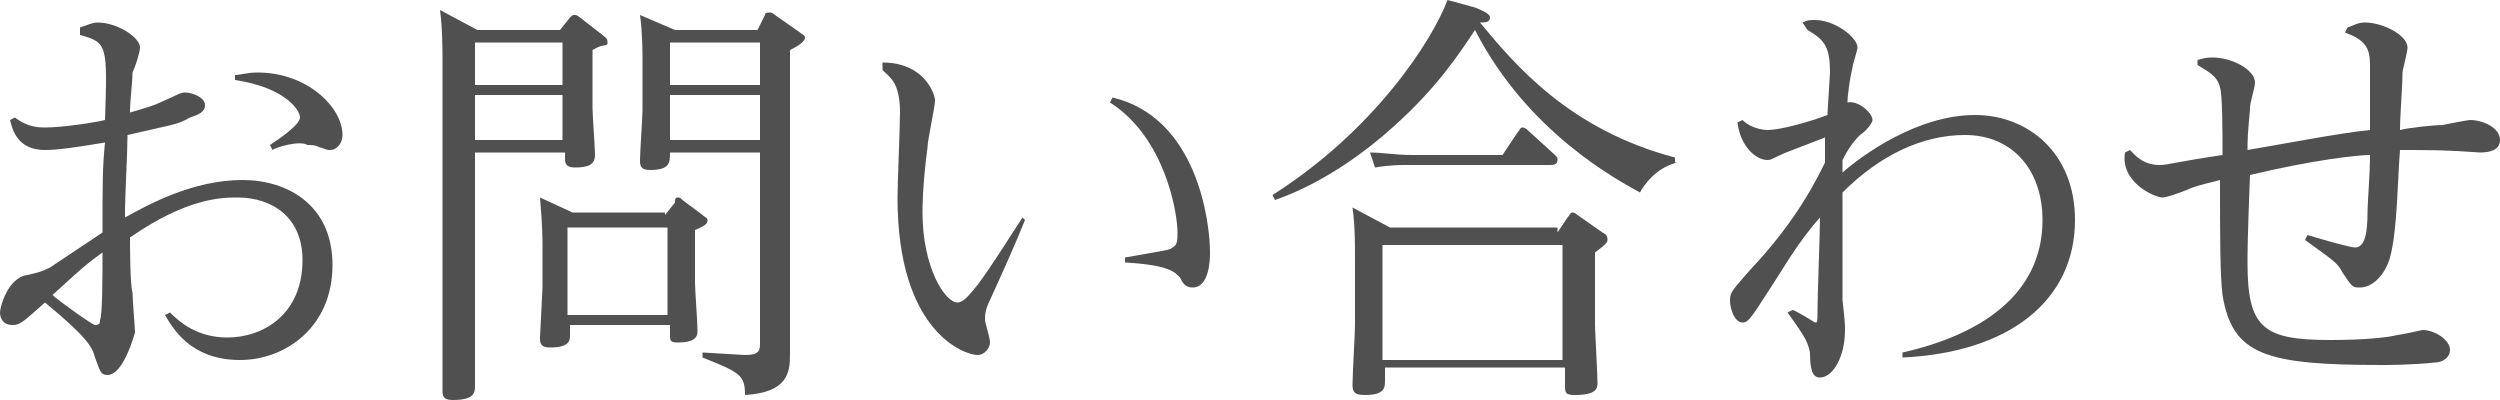 <?xml version="1.0" encoding="utf-8"?>
<!-- Generator: Adobe Illustrator 21.0.0, SVG Export Plug-In . SVG Version: 6.00 Build 0)  -->
<!DOCTYPE svg PUBLIC "-//W3C//DTD SVG 1.1//EN" "http://www.w3.org/Graphics/SVG/1.1/DTD/svg11.dtd">
<svg version="1.1" id="レイヤー_1" xmlns="http://www.w3.org/2000/svg" xmlns:xlink="http://www.w3.org/1999/xlink" x="0px"
	 y="0px" viewBox="0 0 100 16" enable-background="new 0 0 100 16" xml:space="preserve">
<g>
	<g>
		<path fill="#505050" d="M3.2,1.1C3.5,1,3.7,0.9,3.9,0.9c0.8,0,1.7,0.6,1.7,1c0,0.2-0.2,0.8-0.3,1C5.3,3.3,5.2,4,5.2,4.5
			c0.7-0.2,1-0.3,1.2-0.4c0.7-0.3,0.8-0.4,1-0.4c0.3,0,0.8,0.2,0.8,0.5c0,0.3-0.3,0.4-0.6,0.5C7.1,5,6.8,5,5.1,5.4
			C5.1,6.1,5,7.9,5,8.4v0.3c0.9-0.5,2.7-1.5,4.7-1.5c1.8,0,3.6,1,3.6,3.4c0,2.5-1.9,3.8-3.7,3.8c-2,0-2.7-1.3-3-1.8l0.2-0.1
			c0.4,0.4,1.1,1,2.3,1c1.4,0,3-0.9,3-3.1c0-1.7-1.2-2.5-2.6-2.5c-0.6,0-2,0-4.3,1.6c0,0.2,0,1.9,0.1,2.2c0,0.3,0.1,1.4,0.1,1.6
			C5.2,14,4.8,15,4.3,15c-0.3,0-0.3-0.2-0.5-0.7c-0.1-0.4-0.3-0.8-2-2.2c-0.9,0.8-1,0.9-1.3,0.9C0.1,13,0,12.7,0,12.5
			c0-0.2,0.3-1.4,1.1-1.5c0.4-0.1,0.5-0.1,0.9-0.3c0.3-0.2,1.8-1.2,2.1-1.4c0-2,0-2.6,0.1-3.6C3,5.9,2.3,6,1.8,6
			C0.7,6,0.5,5.2,0.4,4.8l0.2-0.1c0.5,0.4,1,0.4,1.2,0.4c0.7,0,2-0.2,2.4-0.3c0.1-3,0.1-3.1-1-3.4L3.2,1.1z M2.1,11.8
			C2.3,12,3.7,13,3.8,13C4,13,4,12.9,4,12.8c0.1-0.2,0.1-1.8,0.1-2.7C3.4,10.6,3.2,10.8,2.1,11.8z M9.4,3c0.2,0,0.5-0.1,0.9-0.1
			c2,0,3.4,1.4,3.4,2.5c0,0.3-0.2,0.6-0.5,0.6c-0.2,0-0.3-0.1-0.4-0.1c-0.2-0.1-0.3-0.1-0.5-0.1C12,5.6,11,5.9,10.9,6l-0.1-0.2
			C11.1,5.6,12,5,12,4.7c0-0.3-0.6-1.2-2.6-1.5L9.4,3z"/>
		<path fill="#505050" d="M22.4,1.2l0.4-0.5c0.1-0.1,0.1-0.1,0.2-0.1s0.2,0.1,0.2,0.1l0.9,0.7c0.1,0.1,0.2,0.1,0.2,0.3
			S24.2,1.7,23.7,2v2.3c0,0.3,0.1,1.6,0.1,1.9c0,0.4-0.3,0.5-0.8,0.5c-0.4,0-0.4-0.2-0.4-0.4V6.1H19v7.2c0,0.3,0,1.8,0,2.1
			c0,0.3,0,0.6-0.9,0.6c-0.4,0-0.4-0.2-0.4-0.4c0-0.1,0-2,0-2.3V2.4c0-0.3,0-1.3-0.1-2l1.5,0.8H22.4z M19,1.7v1.7h3.5V1.7H19z
			 M19,3.8v1.8h3.5V3.8H19z M26.6,8.6l0.4-0.5C27,8,27,7.9,27.1,7.9c0.1,0,0.1,0,0.2,0.1l0.8,0.6c0.1,0.1,0.2,0.1,0.2,0.2
			c0,0.1,0,0.2-0.5,0.4v2.1c0,0.3,0.1,1.6,0.1,1.9c0,0.2,0,0.5-0.8,0.5c-0.3,0-0.3-0.1-0.3-0.3V13h-4v0.4c0,0.2,0,0.5-0.8,0.5
			c-0.4,0-0.4-0.2-0.4-0.4c0-0.1,0.1-1.9,0.1-2V9.8c0-0.1,0-0.8-0.1-1.9l1.3,0.6H26.6z M22.7,9.1v3.5h4V9.1H22.7z M30.6,0.6
			c0-0.1,0.1-0.1,0.2-0.1c0.1,0,0.2,0.1,0.2,0.1l1,0.7c0.1,0.1,0.2,0.1,0.2,0.2c0,0.2-0.4,0.4-0.6,0.5v10.6c0,0.3,0,1.4,0,1.6
			c0,0.7-0.1,1.5-1.8,1.6c0-0.8-0.2-0.9-1.7-1.5v-0.2l1.7,0.1c0.6,0,0.6-0.2,0.6-0.5V6.1h-3.6c0,0.4,0,0.7-0.8,0.7
			c-0.4,0-0.4-0.2-0.4-0.4c0-0.3,0.1-1.7,0.1-2v-2c0-0.3,0-1.1-0.1-1.8L27,1.2h3.3L30.6,0.6z M30.4,1.7h-3.6v1.7h3.6V1.7z M30.4,3.8
			h-3.6v1.8h3.6V3.8z"/>
		<path fill="#505050" d="M35.3,2.5c1.7,0,2.1,1.3,2.1,1.5c0,0.3-0.3,1.6-0.3,1.9c-0.2,1.5-0.2,2.4-0.2,2.6c0,2.2,0.9,3.6,1.4,3.6
			c0.2,0,0.4-0.2,0.8-0.7c0.6-0.8,1.4-2.1,1.8-2.7L41,8.8c-0.4,1-0.9,2.1-1.4,3.2c-0.2,0.4-0.2,0.6-0.2,0.8c0,0.1,0.2,0.7,0.2,0.9
			c0,0.2-0.2,0.5-0.5,0.5c-0.5,0-3.2-0.9-3.2-6.3c0-0.5,0.1-2.9,0.1-3.4c0-1.2-0.4-1.4-0.7-1.7L35.3,2.5z M45,10.3
			c1.7-0.3,1.8-0.3,1.9-0.4c0.2-0.1,0.2-0.3,0.2-0.6c0-0.8-0.5-3.8-2.7-5.2l0.1-0.2c3.4,0.8,3.9,5,3.9,6.2c0,0.2,0,1.4-0.7,1.4
			c-0.3,0-0.4-0.2-0.5-0.4c-0.2-0.2-0.4-0.5-2.2-0.6L45,10.3z"/>
		<path fill="#505050" d="M67.1,6.5c-0.9,0.2-1.4,1-1.5,1.2c-0.9-0.5-4.5-2.4-6.6-6.5c-0.6,0.9-1.5,2.3-3.3,3.9C54.7,6,53,7.3,51,8
			l-0.1-0.2C55,5.2,57.3,1.6,57.9,0l1.1,0.3c0.5,0.2,0.6,0.3,0.6,0.4c0,0.2-0.2,0.2-0.4,0.2c1.4,1.7,3.6,4.3,7.8,5.4V6.5z M62.3,9.3
			l0.4-0.6c0.1-0.1,0.1-0.2,0.2-0.2c0.1,0,0.2,0.1,0.2,0.1l1,0.7c0.2,0.1,0.2,0.2,0.2,0.3c0,0.1-0.1,0.2-0.5,0.5V13
			c0,0.2,0.1,2,0.1,2.3c0,0.2,0,0.5-0.9,0.5c-0.4,0-0.4-0.1-0.4-0.4v-0.7h-7.2v0.5c0,0.3,0,0.6-0.8,0.6c-0.4,0-0.5-0.1-0.5-0.4
			c0-0.4,0.1-2.1,0.1-2.4v-2.7c0-0.5,0-1.3-0.1-2l1.5,0.8H62.3z M60.1,6.2l0.6-0.9c0.1-0.1,0.1-0.2,0.2-0.2c0.1,0,0.2,0.1,0.2,0.1
			l1.1,1c0.1,0.1,0.1,0.1,0.1,0.2c0,0.2-0.2,0.2-0.3,0.2h-5.7c-0.3,0-0.7,0-1.3,0.1l-0.2-0.6c0.5,0,1,0.1,1.7,0.1H60.1z M55.3,9.8
			v4.6h7.2V9.8H55.3z"/>
		<path fill="#505050" d="M72.1,0.9c0.2-0.1,0.3-0.1,0.5-0.1c0.8,0,1.7,0.7,1.7,1.1c0,0.1-0.2,0.7-0.2,0.8c-0.1,0.4-0.2,1.1-0.2,1.4
			c0.4-0.1,1,0.4,1,0.7c0,0.1-0.2,0.4-0.5,0.6c-0.3,0.3-0.5,0.6-0.7,1c0,0.1,0,0.4,0,0.5c0.8-0.7,3-2.3,5.3-2.3c2.1,0,4,1.5,4,4.2
			c0,3.2-2.6,5.3-6.9,5.5l0-0.2c3.1-0.7,5.6-2.3,5.6-5.3c0-2-1.2-3.4-3.1-3.4c-1.7,0-3.4,0.8-4.9,2.3c0,0.9,0,1.6,0,2.4
			c0,0.4,0,1.1,0,1.9c0.1,0.9,0.1,1,0.1,1.2c0,1.1-0.5,1.9-1,1.9c-0.3,0-0.4-0.3-0.4-1c-0.1-0.4-0.1-0.5-0.9-1.6l0.2-0.1
			c0.1,0,0.9,0.5,0.9,0.5c0.1,0,0.1,0,0.1-0.5c0-0.6,0.1-3.1,0.1-3.7c-0.9,1-1.5,2.1-2.1,3c-0.7,1.1-0.8,1.2-1,1.2
			c-0.3,0-0.5-0.5-0.5-0.9c0-0.3,0.1-0.4,0.8-1.2c1.9-2,2.7-3.7,3-4.3c0-0.2,0-0.8,0-1c-0.5,0.2-0.8,0.3-1.3,0.5
			c-0.8,0.3-0.8,0.4-1,0.4c-0.5,0-1.1-0.6-1.2-1.5l0.2-0.1c0.4,0.4,1,0.4,1,0.4c0.5,0,1.6-0.3,2.4-0.6c0-0.2,0.1-1.6,0.1-1.7
			c0-1-0.2-1.3-0.9-1.7L72.1,0.9z"/>
		<path fill="#505050" d="M93.9,1.1c0.3-0.1,0.4-0.2,0.7-0.2c0.7,0,1.7,0.5,1.7,1c0,0.2-0.2,0.9-0.2,1C96.1,3.5,96,4.6,96,5.2
			c0.4-0.1,1.4-0.2,1.7-0.2c0,0,1-0.2,1.1-0.2c0.5,0,1.2,0.3,1.2,0.8c0,0.4-0.4,0.5-0.8,0.5C97.9,6,97.1,6,96,6
			c-0.1,1.2-0.1,3.2-0.4,4.3c-0.2,0.7-0.7,1.2-1.2,1.2c-0.3,0-0.3,0-0.7-0.6c-0.2-0.4-0.4-0.5-1.5-1.3l0.1-0.2
			c0.3,0.1,1.7,0.5,1.9,0.5c0.4,0,0.5-0.6,0.5-1.4c0-0.4,0.1-1.5,0.1-2.3C94.3,6.2,92.5,6.4,90,7c-0.1,2.5-0.1,3.2-0.1,3.5
			c0,2.6,0.6,3.1,3.3,3.1c1.4,0,2.3-0.1,2.7-0.2c0.1,0,1-0.2,1-0.2c0.5,0,1.1,0.4,1.1,0.8c0,0.3-0.3,0.5-0.6,0.5
			c-0.9,0.1-2,0.1-2.1,0.1c-4.7,0-6-0.4-6.4-2.8c-0.1-0.8-0.1-2.4-0.1-4.6c-0.4,0.1-0.8,0.2-1.1,0.3c-0.2,0.1-1,0.4-1.2,0.4
			c-0.3,0-1.7-0.6-1.5-1.8l0.2-0.1c0.2,0.2,0.5,0.6,1.2,0.6c0.3,0,0.5-0.1,2.5-0.4c0-0.9,0-2.4-0.1-2.7c-0.1-0.5-0.6-0.7-0.9-0.9
			l0-0.2c0.3-0.1,0.5-0.1,0.6-0.1c0.8,0,1.7,0.5,1.7,1c0,0.2-0.2,0.8-0.2,1c0,0.3-0.1,0.8-0.1,1.7c1.2-0.2,3.8-0.7,4.9-0.8
			c0-0.3,0-2.6,0-2.6c0-0.7-0.2-1-1-1.3L93.9,1.1z"/>
	</g>
</g>
</svg>
